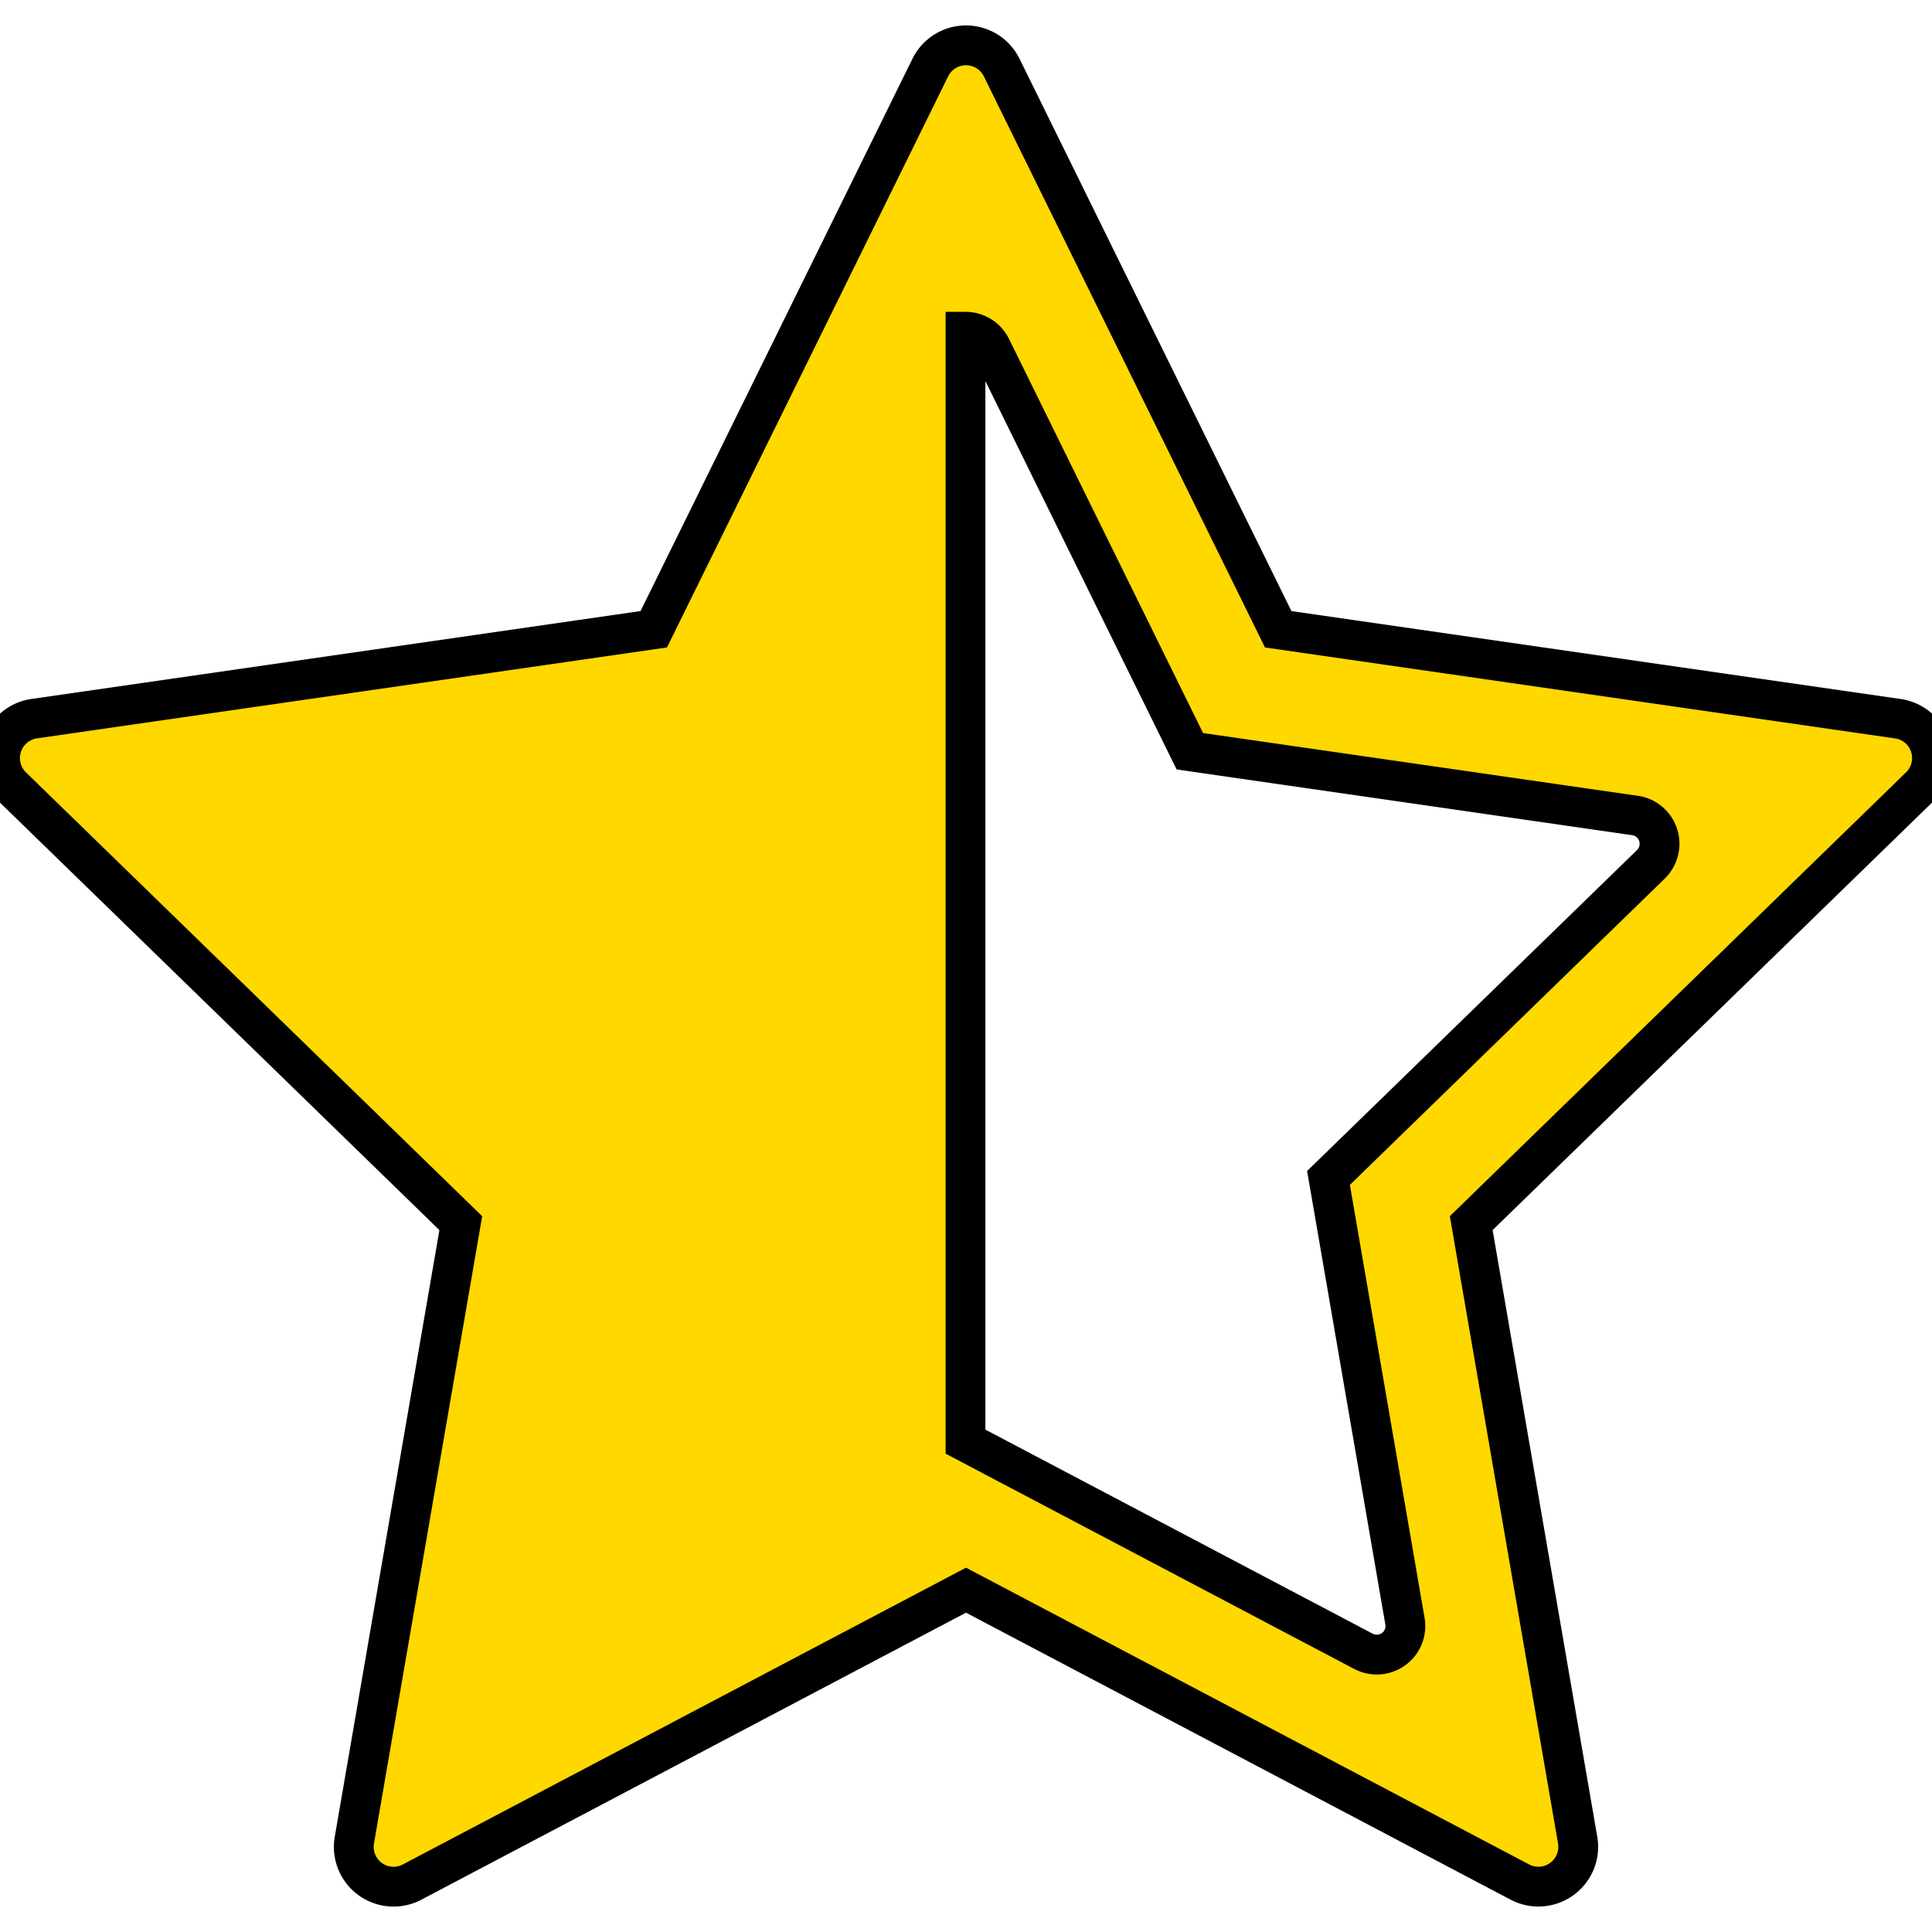 <svg xmlns="http://www.w3.org/2000/svg" viewBox="0 0 97.092 97.092"><defs/><path fill="#ffd800" stroke="#000" stroke-width="2" d="M96.994 37.479a1.998 1.998 0 00-1.617-1.361l-31.141-4.494L50.34 3.396a1.999 1.999 0 00-3.588-.001L32.855 31.623l-31.14 4.494A2.001 2.001 0 00.606 39.53l22.551 21.939-5.348 31.004a1.998 1.998 0 002.903 2.109l27.834-14.668L76.38 94.582a2 2 0 002.109-.153 1.996 1.996 0 00.795-1.957l-5.348-31.004 22.551-21.939c.544-.53.742-1.326.507-2.05zm-14.029 5.957L66.763 59.197l3.842 22.273a1.434 1.434 0 01-1.416 1.681 1.45 1.45 0 01-.67-.165L48.521 72.449V16.671c.547 0 1.046.311 1.289.802l9.985 20.28 22.373 3.229c.542.077.991.457 1.161.978.17.522.027 1.092-.364 1.476z"/></svg>
